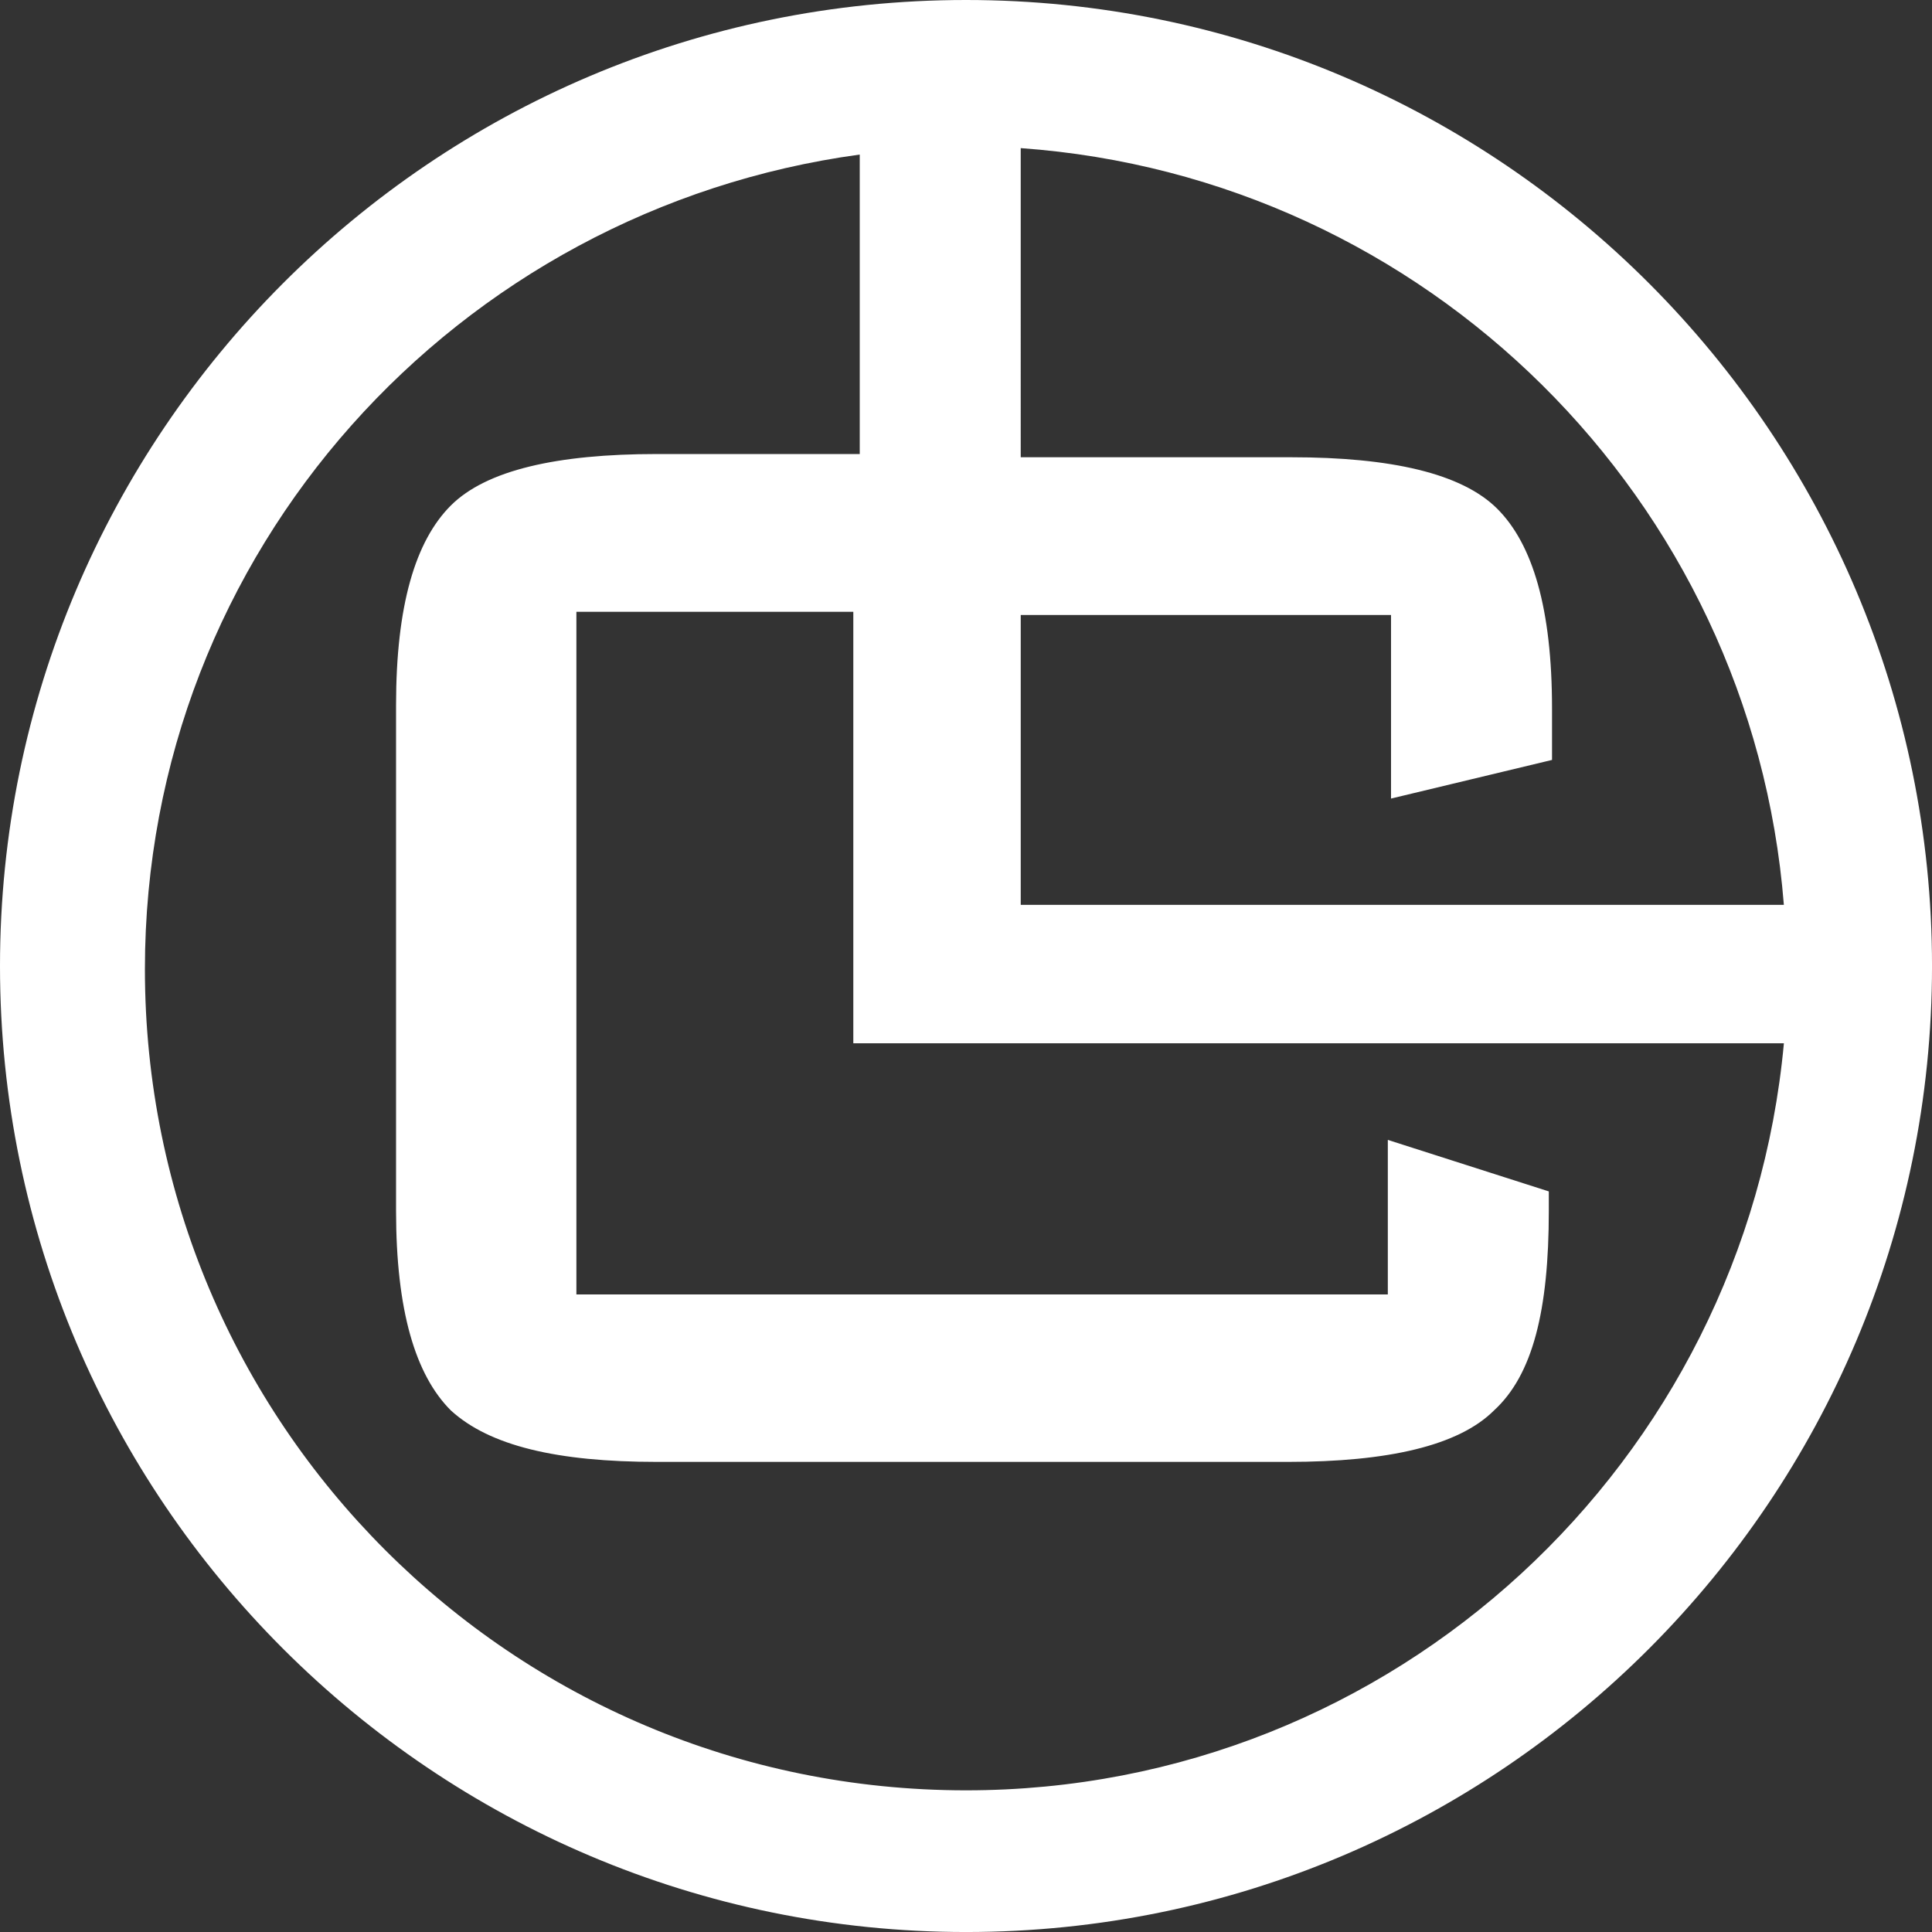 <?xml version="1.0" encoding="UTF-8"?><svg id="Laag_2" xmlns="http://www.w3.org/2000/svg" viewBox="0 0 104.777 104.777"><rect x="0" y="0" width="104.777" height="104.777" fill="#333333" stroke="none"/><g id="Components"><path id="_x36_ea134b4-de5d-4be9-ad4a-5ccc0fe89fa8_x40_5" d="M52.389,0C23.4,0,0,23.575,0,52.389c0,28.988,23.575,52.389,52.389,52.389,28.988,0,52.389-23.575,52.389-52.389S81.377,0,52.389,0ZM96.744,49.071h-41.387v-15.717h20.082v9.954l8.731-2.095v-2.794c0-5.413-1.048-8.906-2.969-10.827-1.921-1.921-5.763-2.794-11.176-2.794h-14.669V8.033c22.003,1.572,39.641,19.035,41.387,41.038ZM52.389,97.094c-24.623,0-44.53-19.908-44.53-44.53C7.858,29.861,24.797,11.351,46.626,8.382v16.241h-11.002c-5.413,0-9.255.873-11.176,2.794-1.921,1.921-2.969,5.413-2.969,10.827v27.417c0,5.413,1.048,8.906,2.969,10.827,2.095,1.921,5.763,2.794,11.176,2.794h34.227c5.413,0,9.255-.873,11.176-2.794,2.095-1.921,2.969-5.413,2.969-10.827v-1.048l-8.731-2.794v8.382H31.259v-37.021h15.018v23.4h50.468c-2.095,22.702-21.13,40.514-44.356,40.514Z" style="fill:#fff;"/></g></svg>